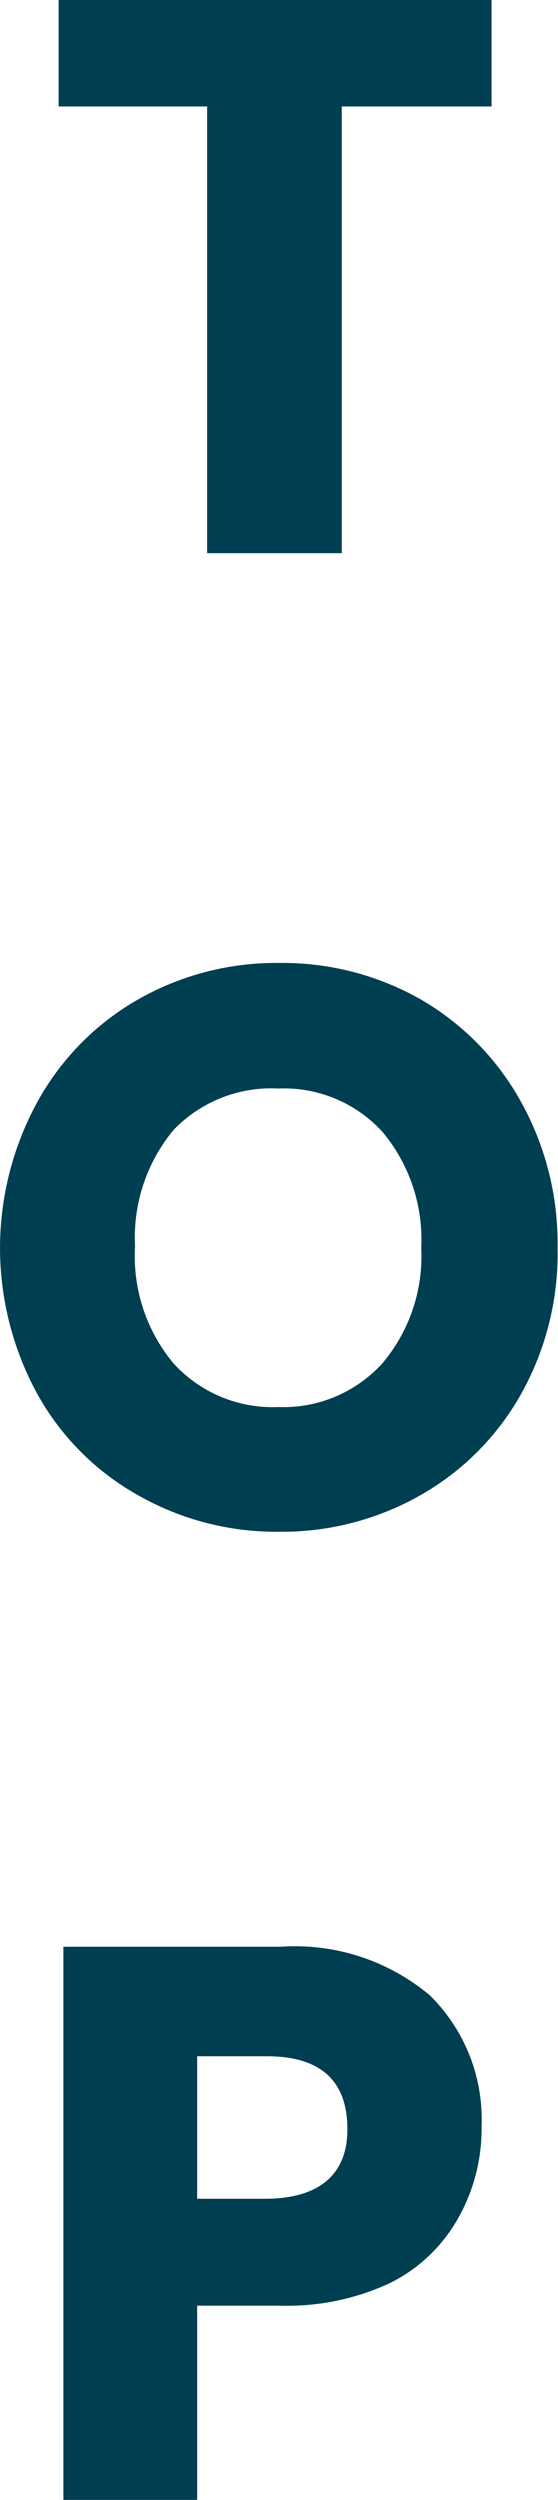 <svg xmlns="http://www.w3.org/2000/svg" width="12.85" height="57.53" viewBox="0 0 12.85 57.53">
  <title>backtotop</title>
  <g id="05f5d6d1-131d-4e34-b1d5-daee04fca08d" data-name="圖層 2">
    <g id="fa996771-9f00-44eb-823b-17c7959b3603" data-name="design">
      <g>
        <path d="M11.32,0V2.45H7.87V12.73H4.77V2.45H1.35V0Z" fill="#003e52"/>
        <path d="M9.69,23A6.15,6.15,0,0,1,12,25.36a6.7,6.7,0,0,1,.84,3.36A6.61,6.61,0,0,1,12,32.08a6.11,6.11,0,0,1-2.32,2.33,6.45,6.45,0,0,1-3.25.84,6.43,6.43,0,0,1-3.25-.84A6,6,0,0,1,.86,32.08a7,7,0,0,1,0-6.72A6.08,6.08,0,0,1,3.18,23a6.43,6.43,0,0,1,3.25-.84A6.44,6.44,0,0,1,9.69,23ZM4,26a3.87,3.87,0,0,0-.89,2.68A3.85,3.85,0,0,0,4,31.38a3.09,3.09,0,0,0,2.41,1,3.08,3.08,0,0,0,2.39-1,3.81,3.81,0,0,0,.9-2.66,3.86,3.86,0,0,0-.89-2.67,3.07,3.07,0,0,0-2.4-1A3.12,3.12,0,0,0,4,26Z" fill="#003e52"/>
        <path d="M4.54,53.06v4.47H1.46V44.8h5A4.83,4.83,0,0,1,9.9,45.92a4,4,0,0,1,1.19,3,4.18,4.18,0,0,1-.53,2.11A3.67,3.67,0,0,1,9,52.53a5.58,5.58,0,0,1-2.54.53ZM8,49q0-1.68-1.86-1.68H4.54V50.6H6.1C7.34,50.6,8,50.05,8,49Z" fill="#003e52"/>
      </g>
    </g>
  </g>
</svg>
